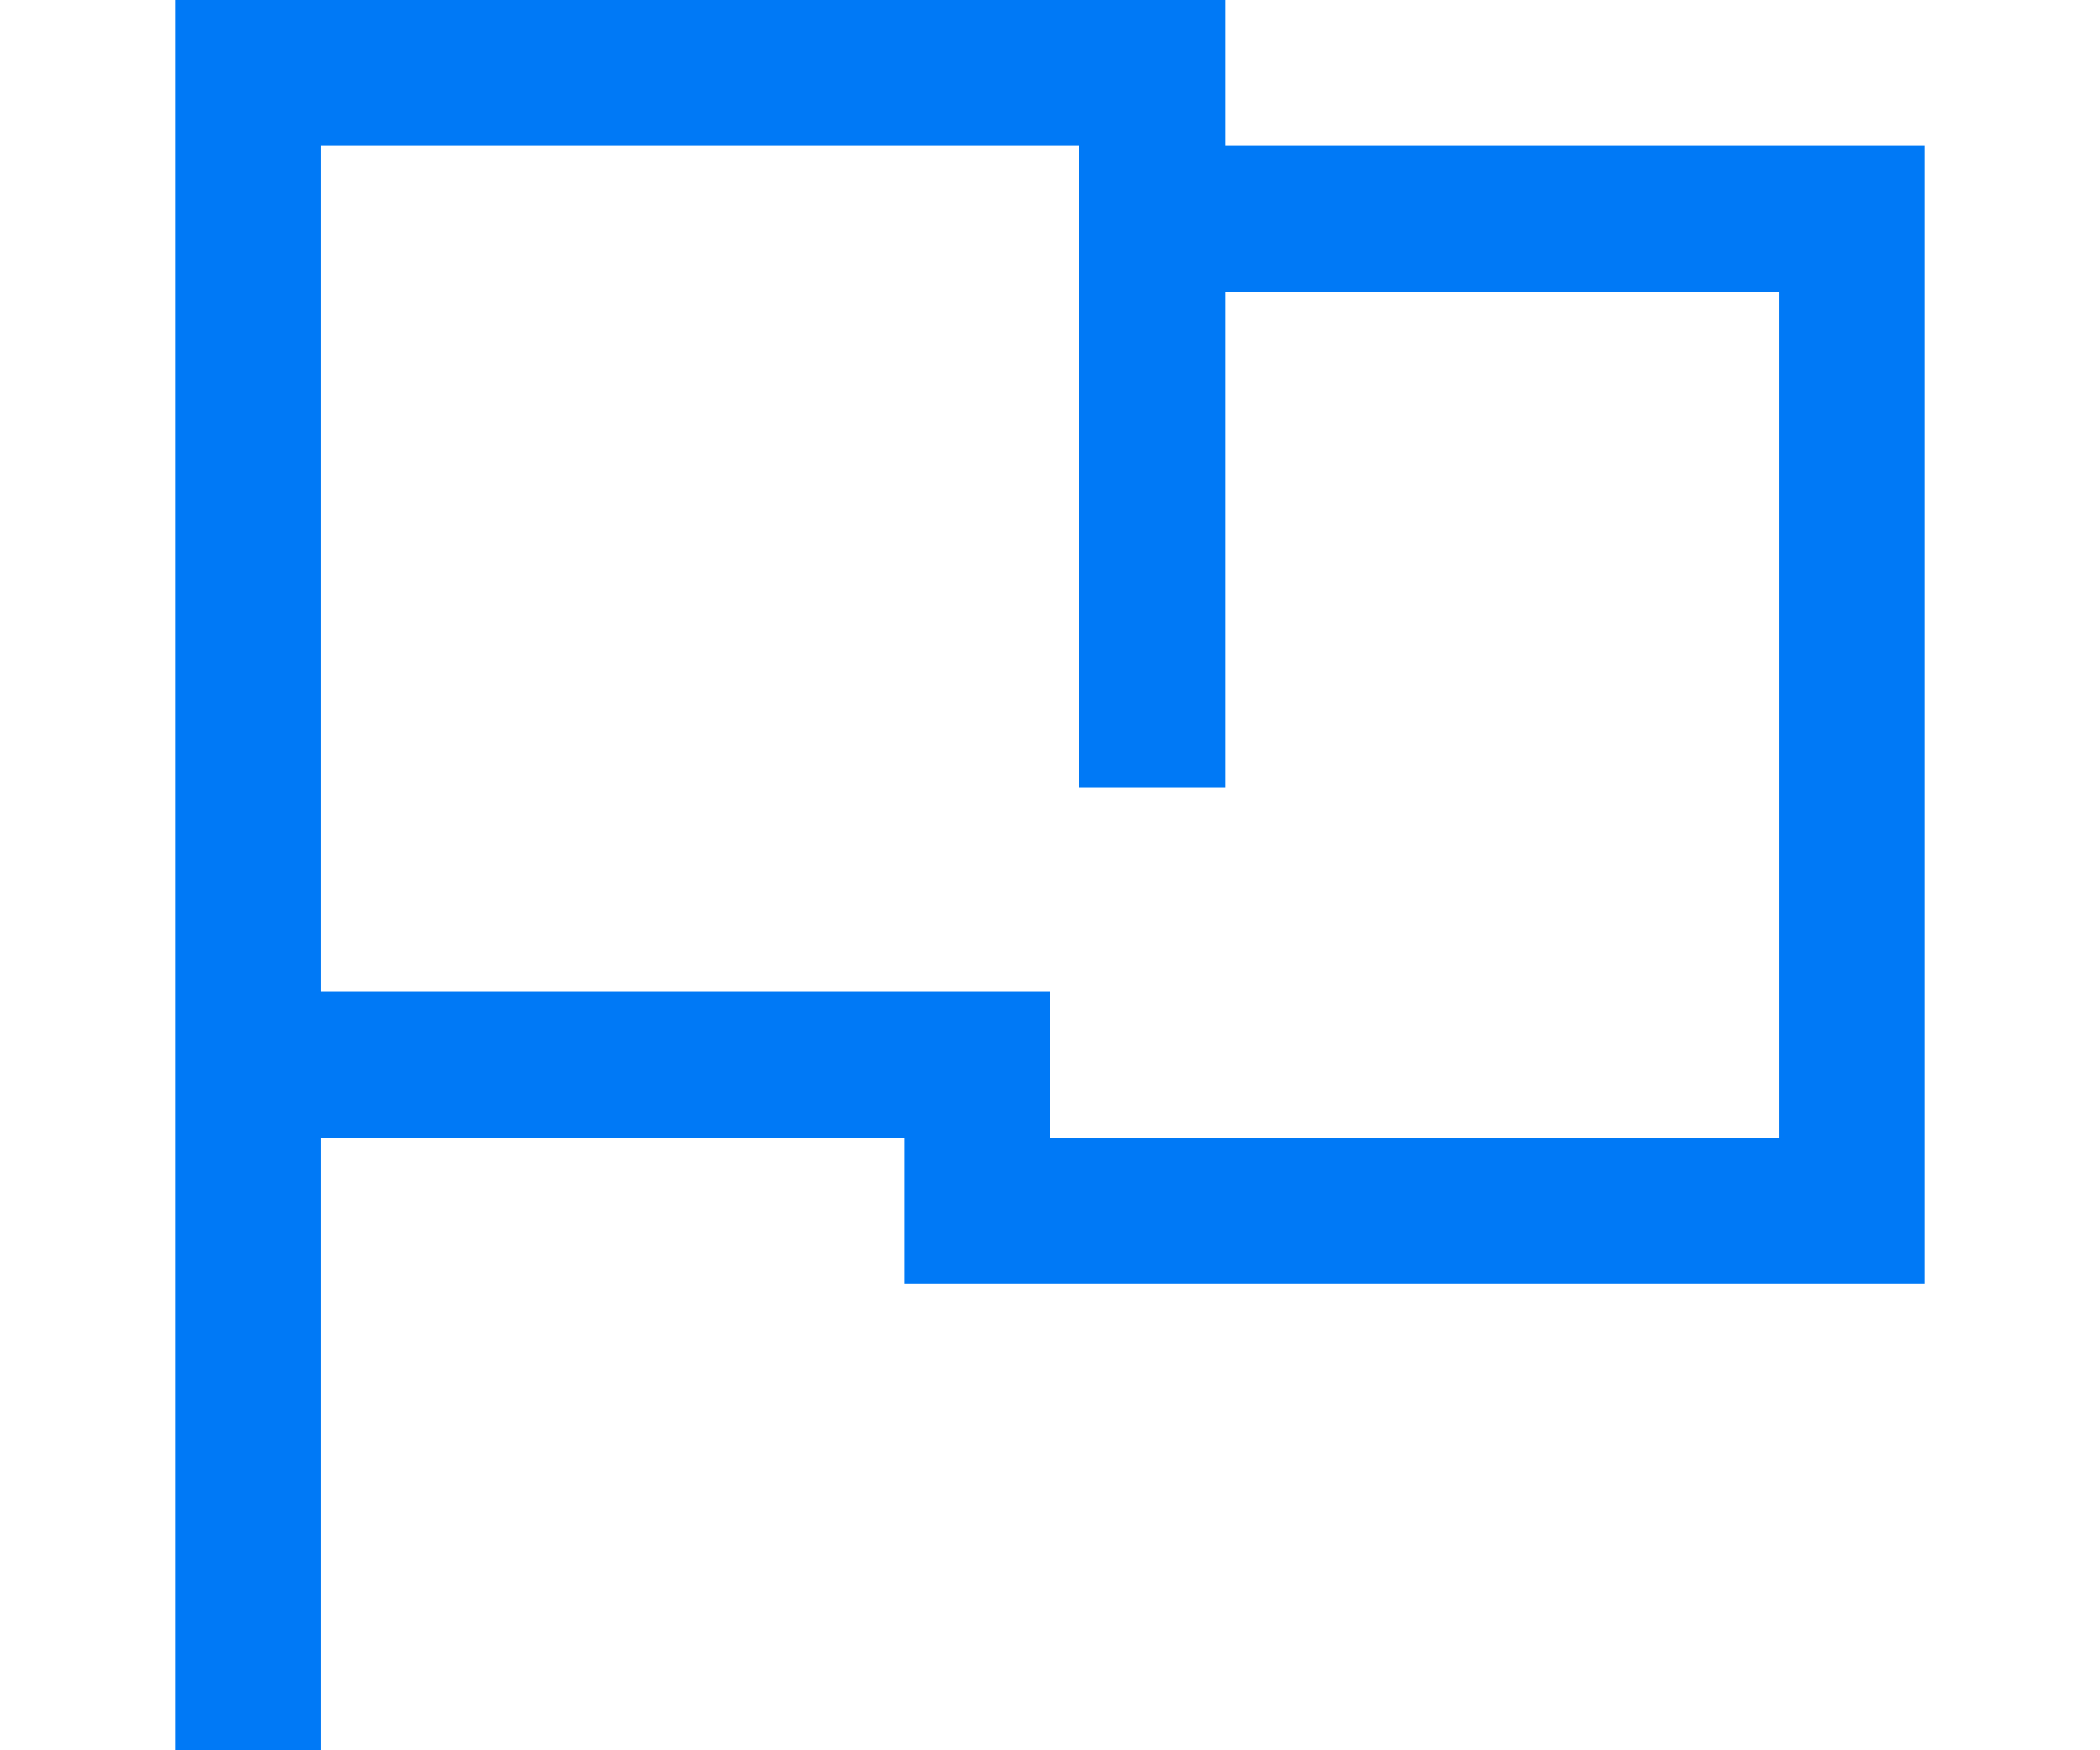 <svg xmlns="http://www.w3.org/2000/svg" viewBox="0 0 72 60"><defs><style>.a{fill:none;}.b{fill:#0079f6;fill-rule:evenodd;}</style></defs><title>16</title><rect class="a" width="72" height="60"/><path class="b" d="M6,60V0H42V5H66V44H31V39H11V60ZM61,39V10H42V27H37V5H11V34H36v5Z"/></svg>